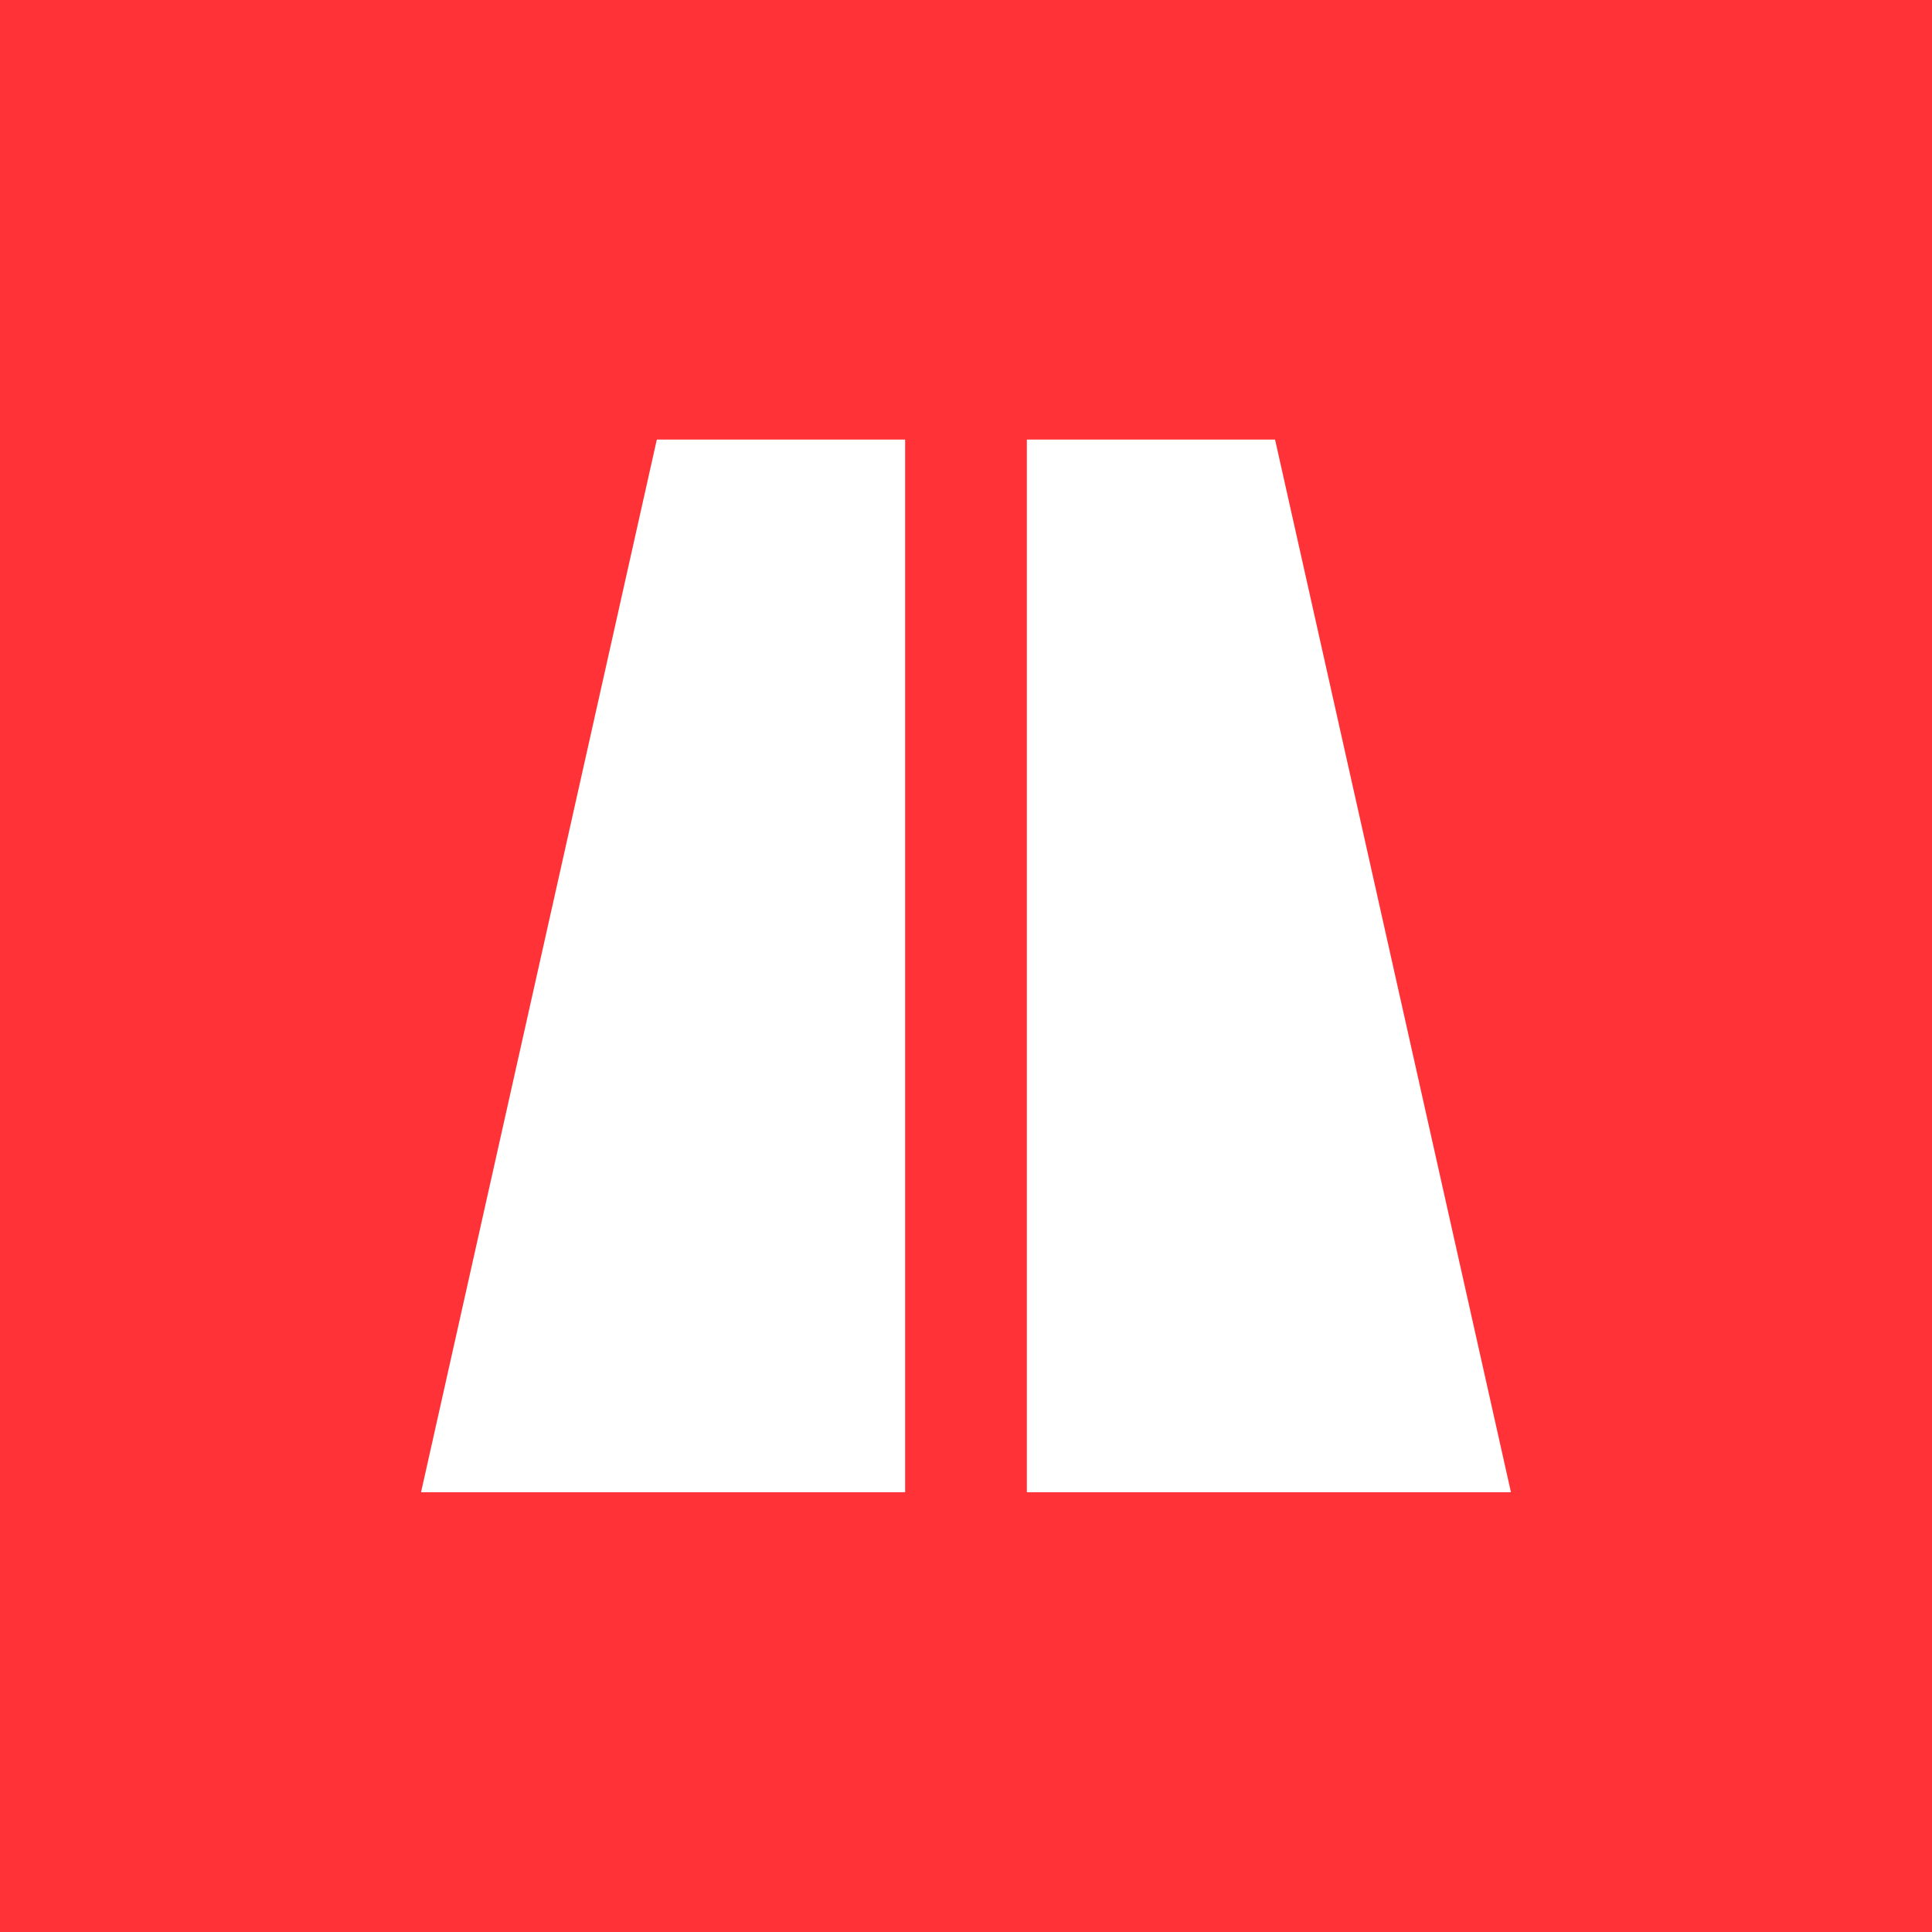<svg width="32" height="32" viewBox="0 0 32 32" fill="none" xmlns="http://www.w3.org/2000/svg">
<path d="M32 0H0V32H32V0Z" fill="#FF3337"/>
<path d="M17.008 24.716H25.026L21.119 7.281H17.008V24.716Z" fill="white"/>
<path d="M14.992 24.716H6.974L10.879 7.281H14.992V24.716Z" fill="white"/>
</svg>
